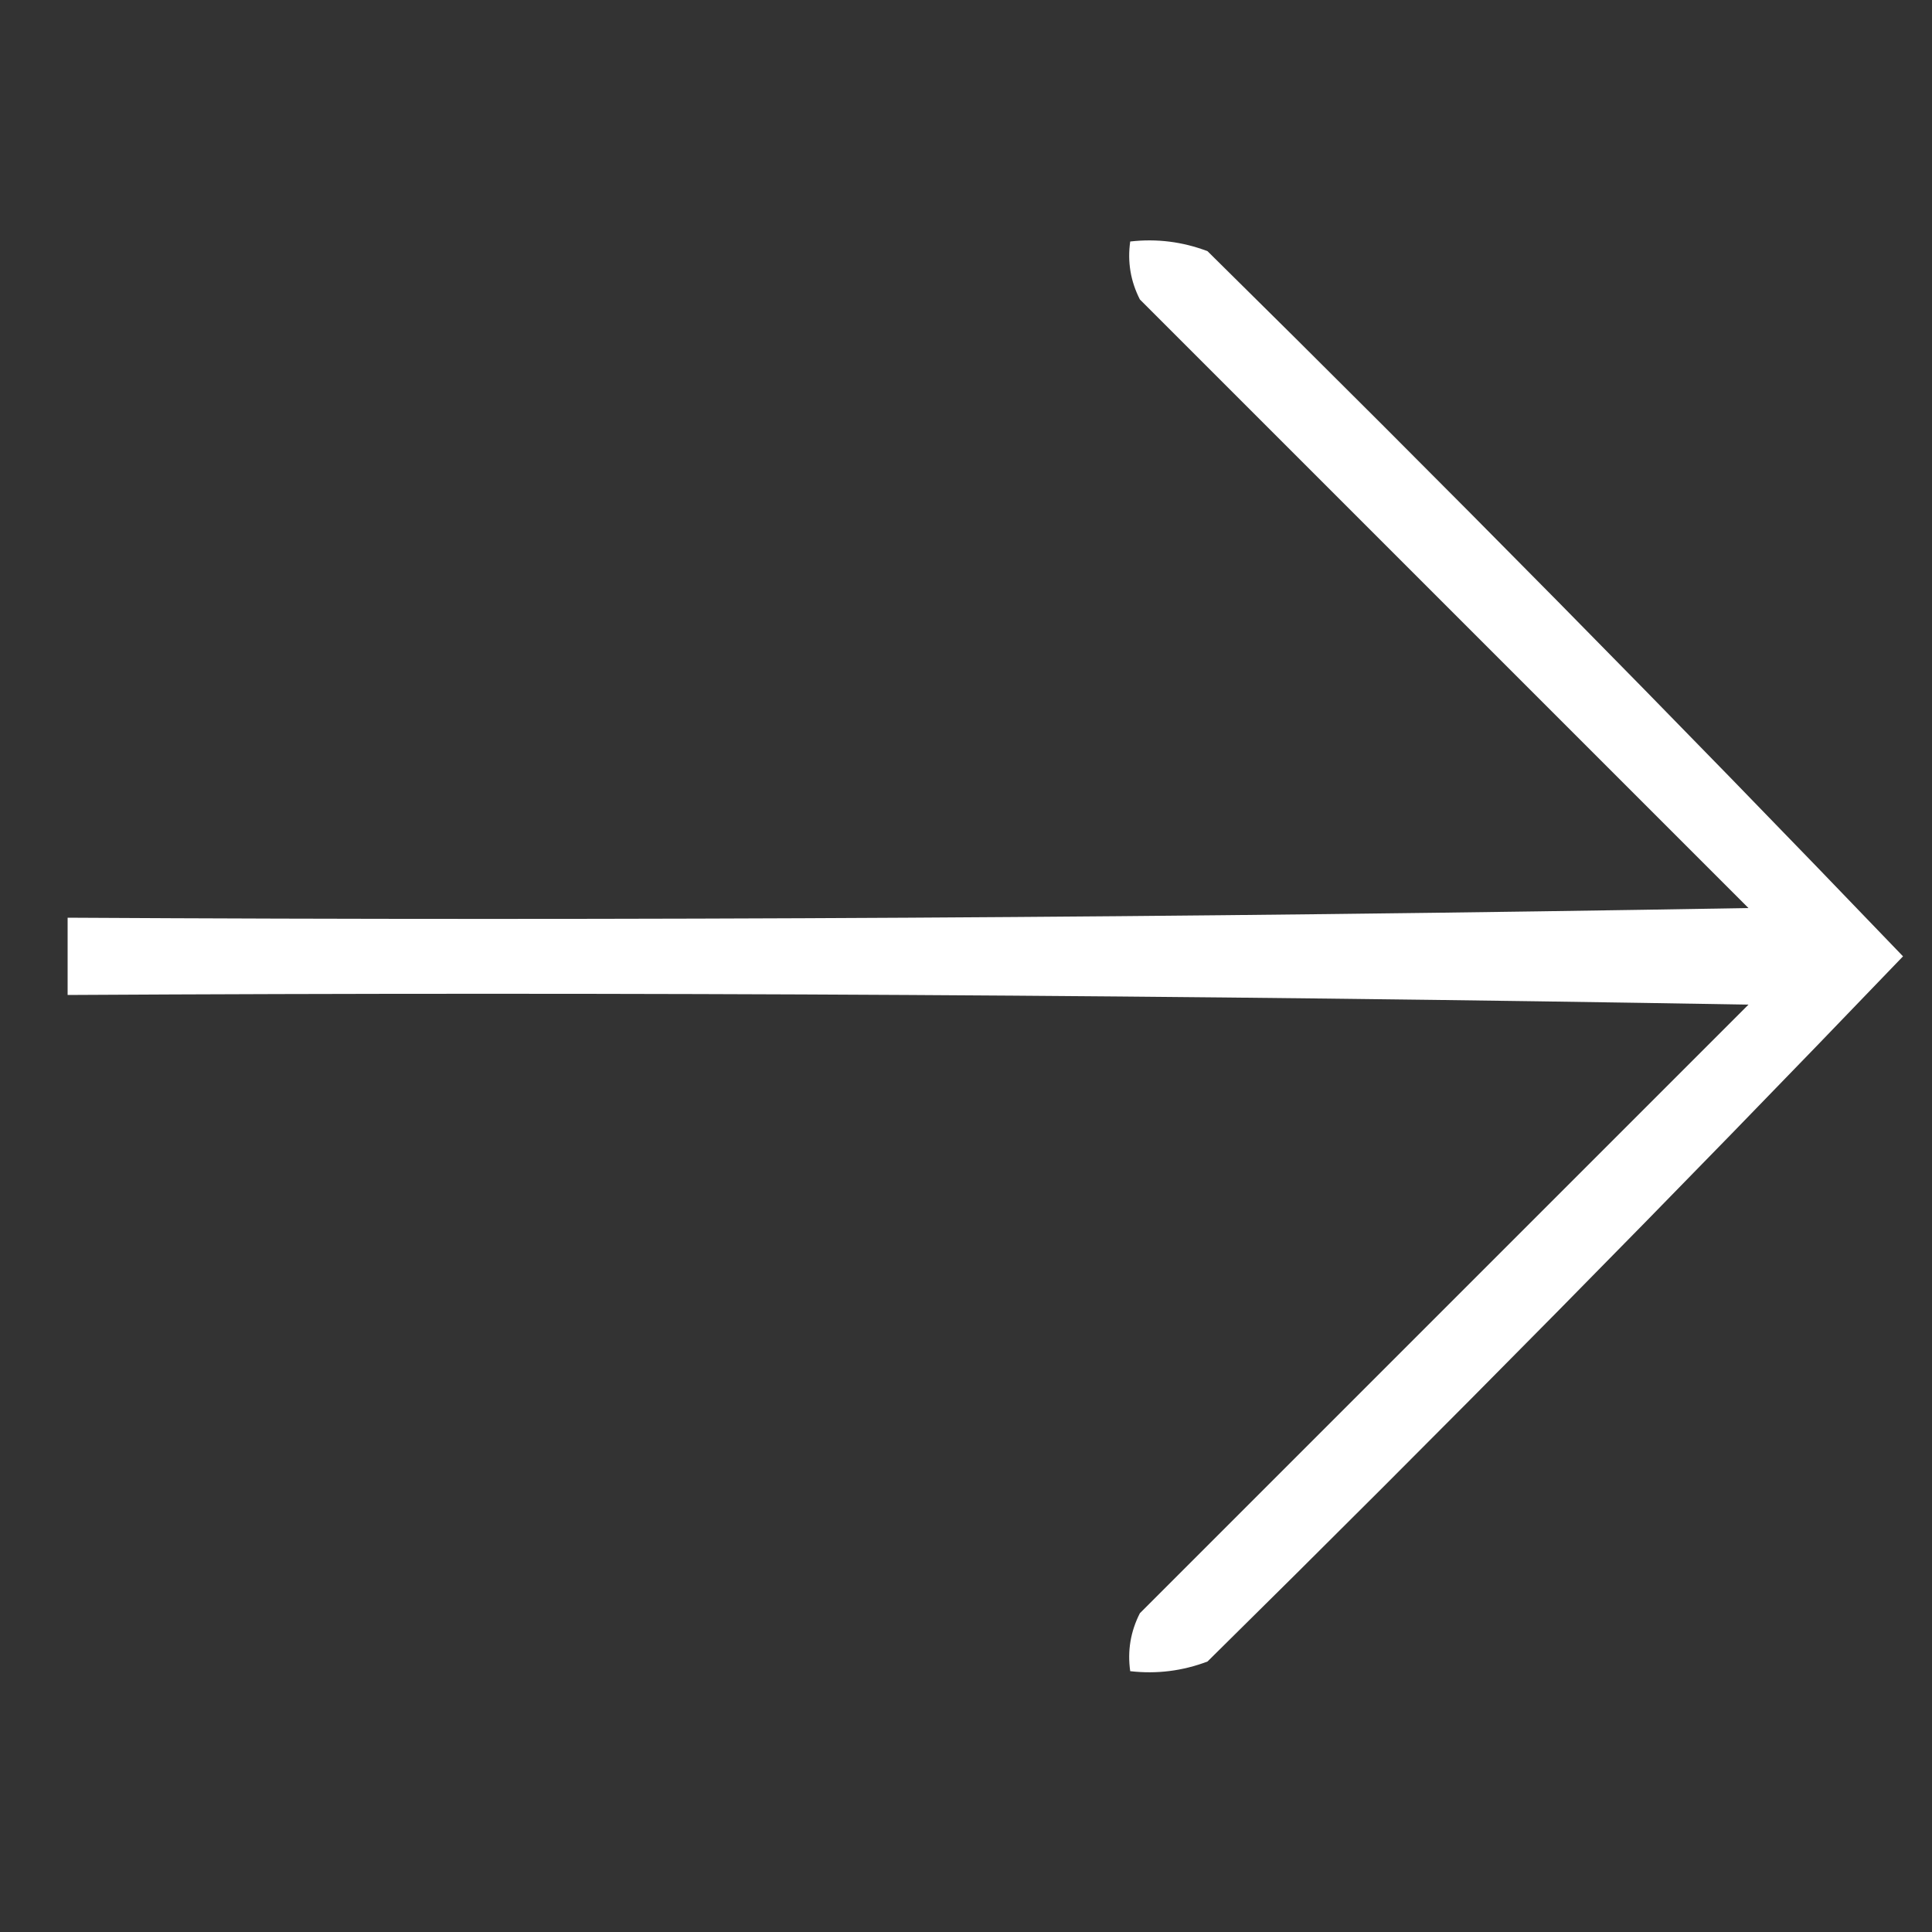 <?xml version="1.0" encoding="UTF-8"?>
<!DOCTYPE svg PUBLIC "-//W3C//DTD SVG 1.1//EN" "http://www.w3.org/Graphics/SVG/1.1/DTD/svg11.dtd">
<svg xmlns="http://www.w3.org/2000/svg" version="1.1" width="100px" height="100px" style="shape-rendering:geometricPrecision; text-rendering:geometricPrecision; image-rendering:optimizeQuality; fill-rule:evenodd; clip-rule:evenodd" xmlns:xlink="http://www.w3.org/1999/xlink">
<rect width="100%" height="100%" fill="#333333" stroke="none"/>
<g><path style="opacity:1" fill="#fff" d="M 58.5,12.5 C 59.873,12.343 61.207,12.51 62.5,13C 74.681,25.014 86.681,37.181 98.5,49.5C 86.681,61.819 74.681,73.986 62.5,86C 61.207,86.49 59.873,86.657 58.5,86.5C 58.35,85.448 58.517,84.448 59,83.5C 69.5,73 80,62.5 90.5,52C 61.502,51.5 32.502,51.333 3.5,51.5C 3.5,50.167 3.5,48.833 3.5,47.5C 32.502,47.667 61.502,47.5 90.5,47C 80,36.5 69.5,26 59,15.5C 58.517,14.552 58.35,13.552 58.5,12.5 Z"/></g>
</svg>
